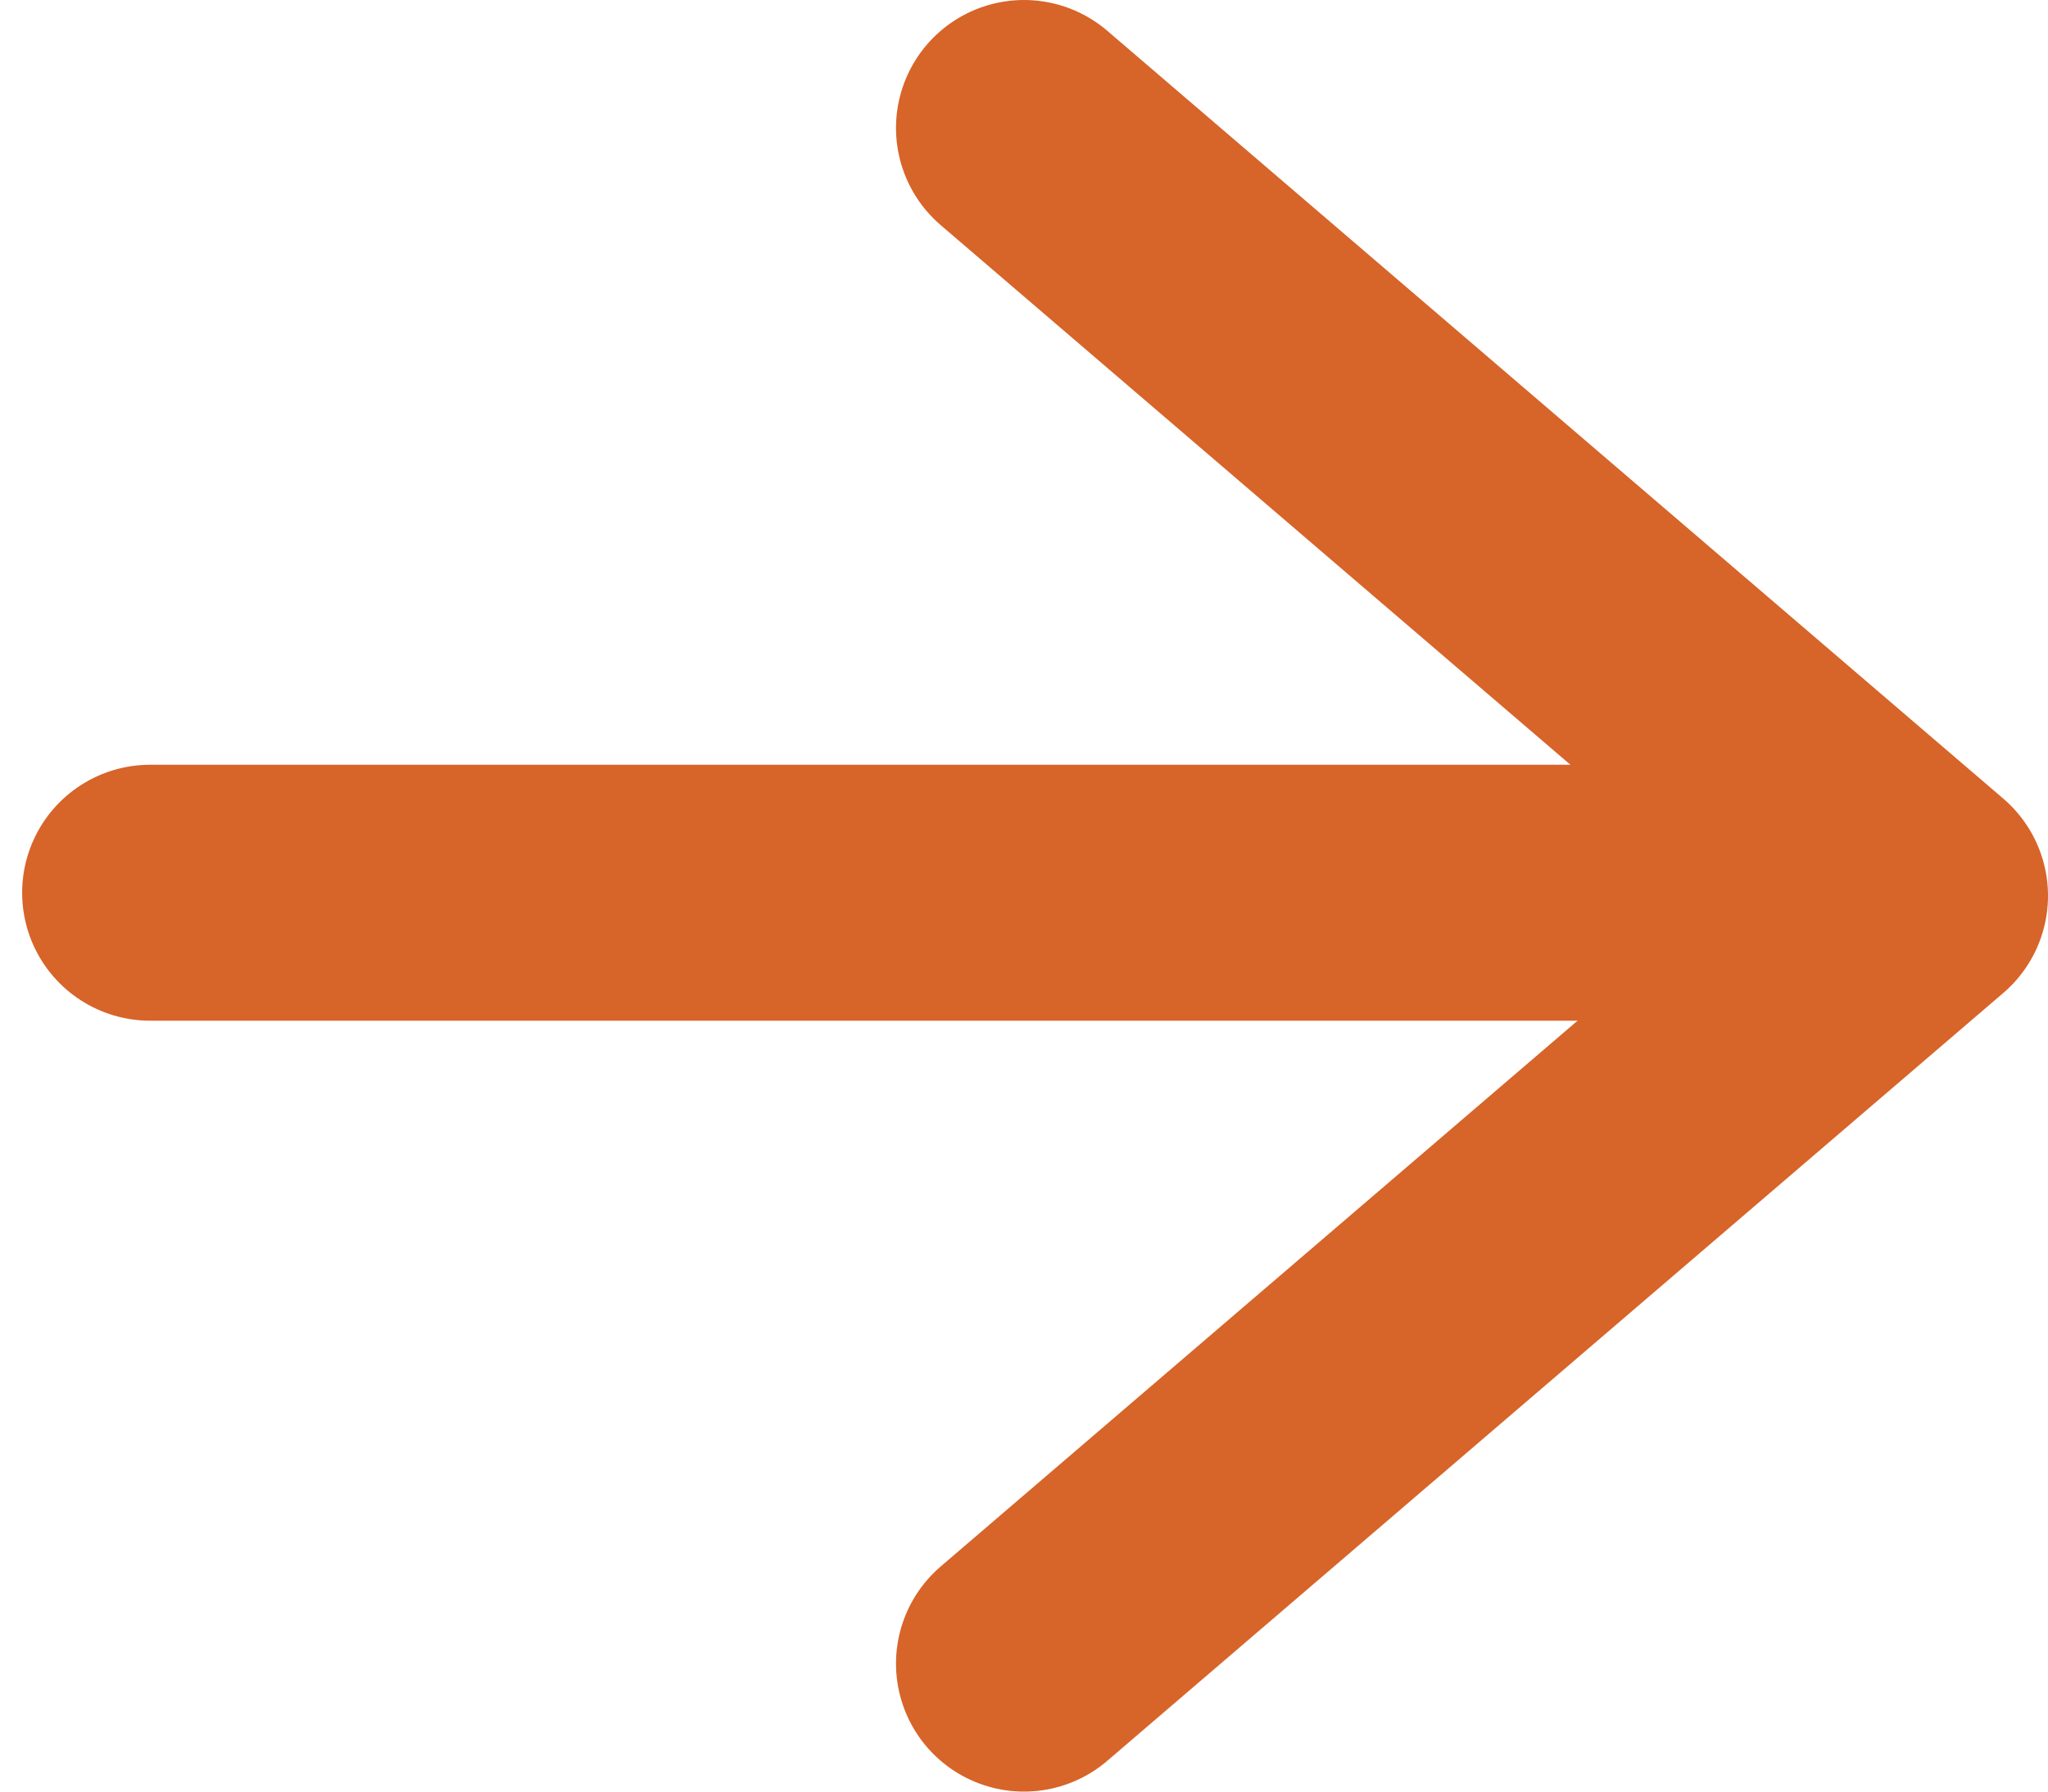 <?xml version="1.0" encoding="UTF-8"?>
<svg width="16px" height="14px" viewBox="0 0 16 14" version="1.1" xmlns="http://www.w3.org/2000/svg" xmlns:xlink="http://www.w3.org/1999/xlink">
    <!-- Generator: Sketch 52.4 (67378) - http://www.bohemiancoding.com/sketch -->
    <title>Group 3</title>
    <desc>Created with Sketch.</desc>
    <g id="Design" stroke="none" stroke-width="1" fill="none" fill-rule="evenodd" stroke-linecap="round" stroke-linejoin="round">
        <g id="WZZ_Website_WieHelpJe_Getuigenis" transform="translate(-344, -2635)" stroke="#D76429" stroke-width="2">
            <g id="Group-4" transform="translate(345, 2558)">
                <g id="Group-3" transform="translate(7, 84) scale(-1, 1) translate(-7, -84) translate(0, 78)">
                    <polyline id="Stroke-1-Copy-6" transform="translate(3.5, 6) rotate(-180) translate(-3.5, -6) " points="6.31364479e-16 -1.63069558e-12 7 6 0 12"></polyline>
                    <path d="M0.733,5.976 L13.827,5.976" id="Line" fill-rule="nonzero"></path>
                </g>
            </g>
        </g>
    </g>
</svg>